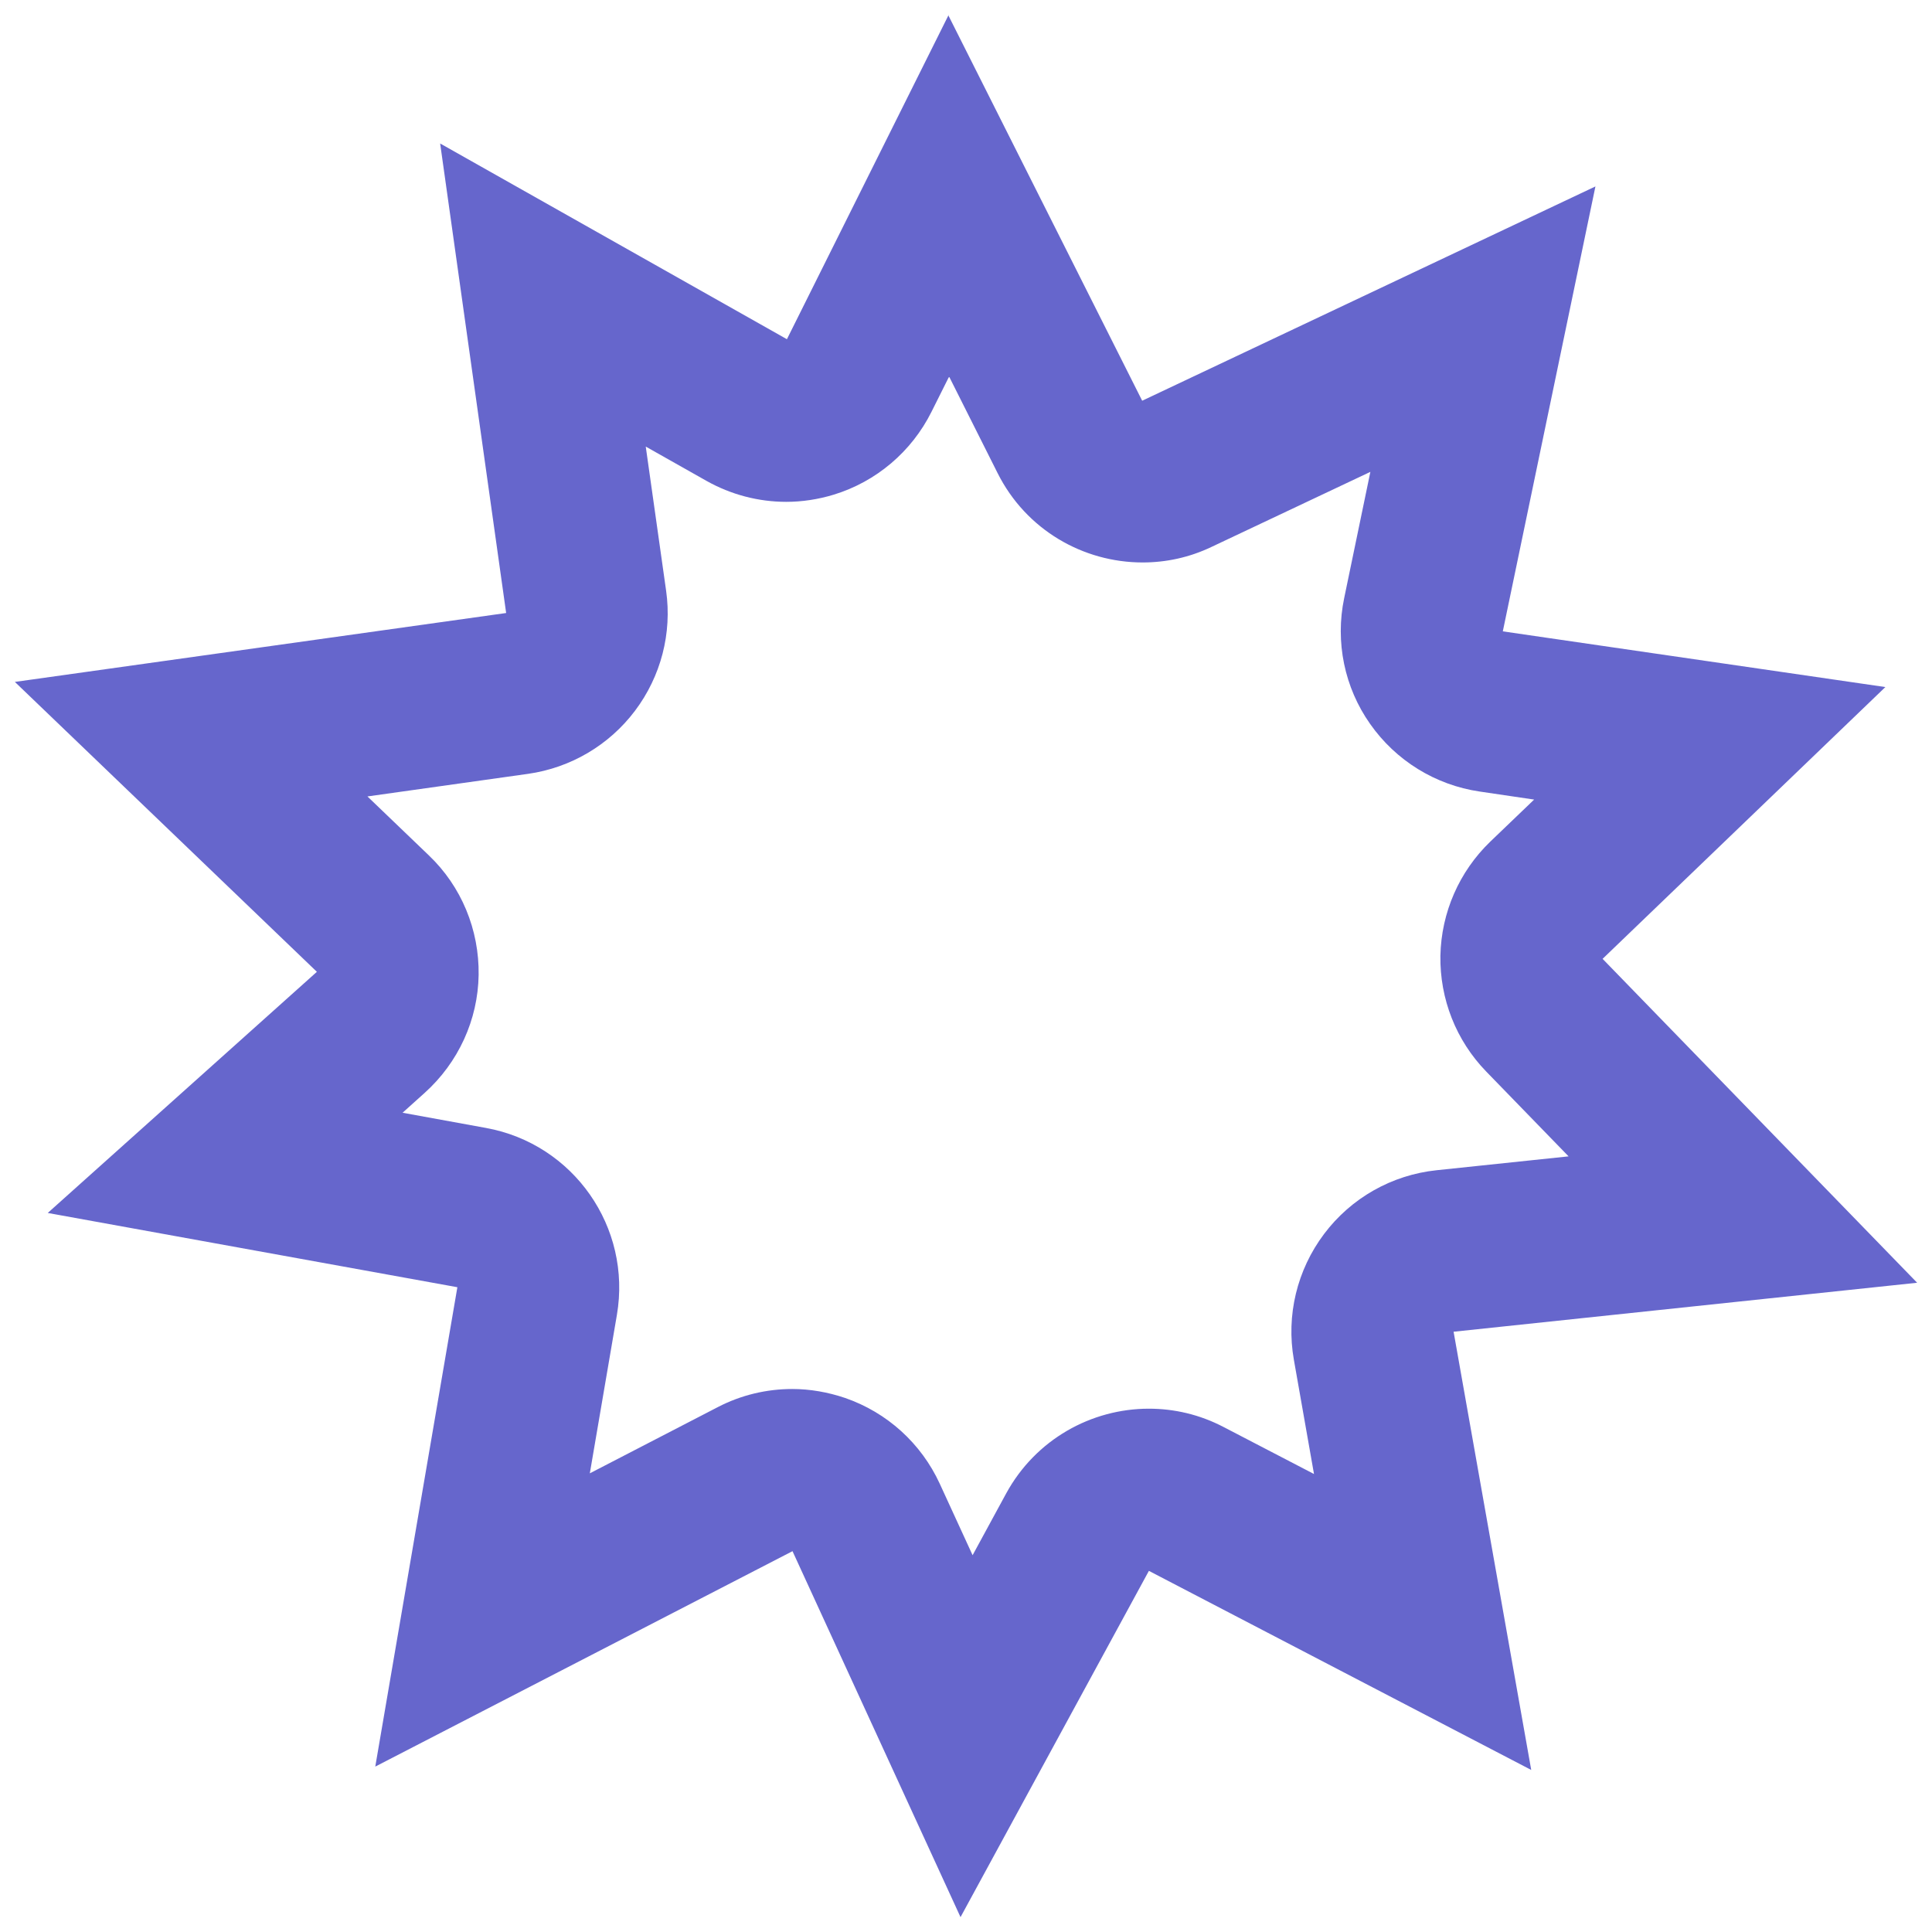<?xml version="1.0" encoding="UTF-8"?> <svg xmlns="http://www.w3.org/2000/svg" width="520" height="520" viewBox="0 0 520 520" fill="none"><g filter="url(#filter0_d_989_3704)"><path d="M255.514 97.475L268.52 123.364C276.168 138.596 291.522 147.387 307.539 147.387C313.801 147.387 320.124 146.062 326.145 143.172L368.837 123.003L361.792 156.96C359.323 168.76 361.852 181.042 368.777 190.856C375.701 200.73 386.359 207.293 398.221 209.039L412.914 211.206L401.112 222.525C392.742 230.593 387.925 241.611 387.684 253.23C387.503 264.85 391.899 276.049 400.028 284.418L422.187 307.236L386.66 310.969C374.618 312.233 363.658 318.435 356.373 328.128C349.087 337.821 346.136 350.043 348.244 361.964L353.663 392.73L329.336 380.087C322.894 376.715 316.029 375.15 309.225 375.15C293.75 375.15 278.757 383.398 270.808 397.968L261.776 414.585L252.925 395.319C247.927 384.482 238.775 376.173 227.454 372.26C222.818 370.694 218.001 369.851 213.244 369.851C206.319 369.851 199.455 371.477 193.193 374.728L158.75 392.549L166.036 349.923C170.07 326.322 154.354 303.865 130.811 299.59L108.351 295.496L114.312 290.137C123.344 282.009 128.643 270.51 128.824 258.408C129.004 246.246 124.187 234.566 115.396 226.198L98.897 210.363L142.131 204.282C153.572 202.657 163.929 196.576 170.913 187.304C177.898 178.032 180.909 166.412 179.283 154.973L173.804 116.199L190.122 125.411C196.745 129.144 204.152 131.071 211.618 131.071C215.893 131.071 220.229 130.408 224.383 129.144C235.824 125.652 245.338 117.584 250.697 106.867L255.333 97.596L255.514 97.475ZM255.333 0L211.799 87.3L118.467 34.619L136.23 160.993L4 179.537L85.289 257.565L12.851 322.468L123.103 342.457L101.005 471.481L213.304 413.501L258.525 512L309.225 418.8L412.131 472.384L391.236 354.438L516 341.253L431.339 254.073L507.45 180.922L404.484 165.93L429.412 46.179L307.419 103.857L255.213 0.06L255.333 0Z" fill="#6666CC"></path></g><defs><filter id="filter0_d_989_3704" x="0" y="0" width="520" height="520" filterUnits="userSpaceOnUse" color-interpolation-filters="sRGB"><feFlood flood-opacity="0" result="BackgroundImageFix"></feFlood><feColorMatrix in="SourceAlpha" type="matrix" values="0 0 0 0 0 0 0 0 0 0 0 0 0 0 0 0 0 0 127 0" result="hardAlpha"></feColorMatrix><feOffset dy="4"></feOffset><feGaussianBlur stdDeviation="2"></feGaussianBlur><feComposite in2="hardAlpha" operator="out"></feComposite><feColorMatrix type="matrix" values="0 0 0 0 0 0 0 0 0 0 0 0 0 0 0 0 0 0 0.25 0"></feColorMatrix><feBlend mode="normal" in2="BackgroundImageFix" result="effect1_dropShadow_989_3704"></feBlend><feBlend mode="normal" in="SourceGraphic" in2="effect1_dropShadow_989_3704" result="shape"></feBlend></filter></defs></svg> 